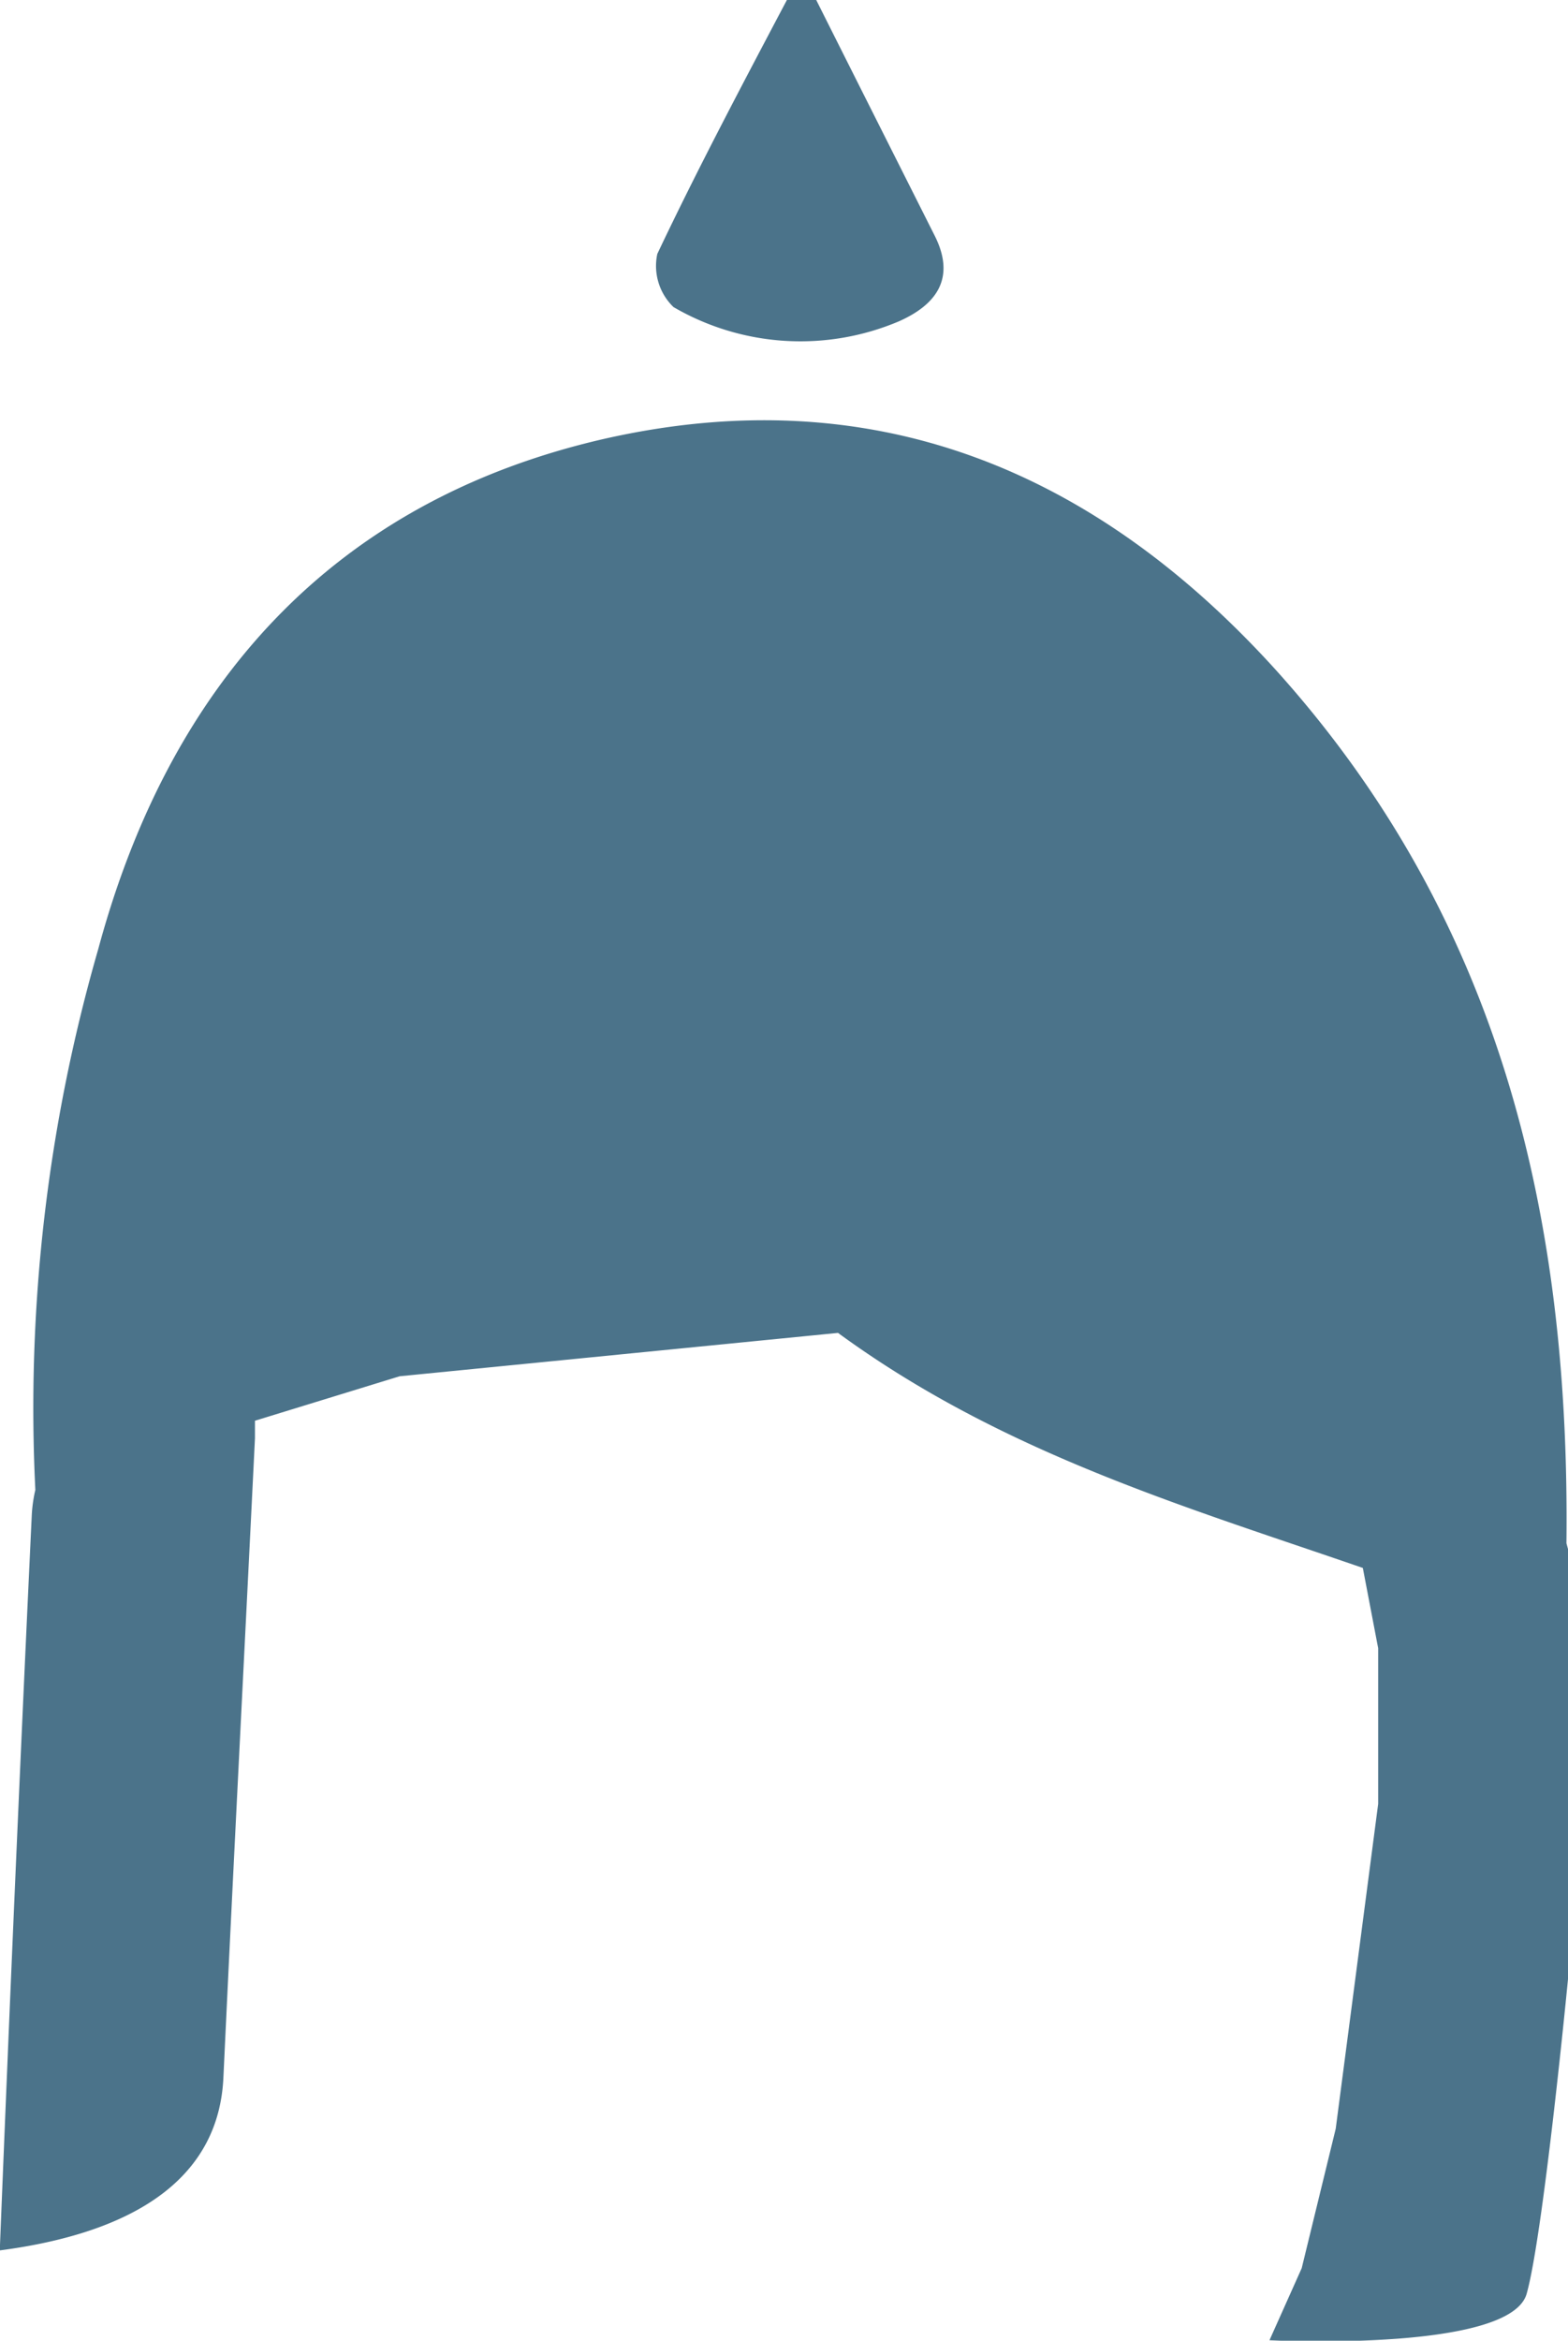 <?xml version="1.0" encoding="UTF-8"?> <svg xmlns="http://www.w3.org/2000/svg" viewBox="0 0 70.54 105.26"><defs><style>.cls-1{fill:#4b738a;}</style></defs><g id="Layer_2" data-name="Layer 2"><g id="Layer_1-2" data-name="Layer 1"><path class="cls-1" d="M35.4,0c-2,3.79-4,7.56-5.83,11.42a2.57,2.57,0,0,0,.73,2.39,11.36,11.36,0,0,0,10.14.64c1.69-.75,2.56-1.94,1.62-3.83C40.29,7.1,38.5,3.55,36.72,0L35.4,0"></path><path class="cls-1" d="M70.47,69.4c.16-14.42-2.83-27.86-13-39.19C49.23,21.07,39.21,17,27.16,19.74,15,22.53,7.64,30.74,4.42,42.68A74.4,74.4,0,0,0,1.59,67h0a6.43,6.43,0,0,0-.16,1.12c-.52,11-1,22.1-1.44,33.08,6.4-.84,9.86-3.45,10.06-7.77.45-9.59.95-19.17,1.42-28.75,0-.27,0-.53,0-.79l6.51-2L37.7,59.94c7.37,5.39,15.58,7.8,23.61,10.57L62,74.12v7L60.09,95.73,58.56,102l-1.45,3.24s10.82.56,11.57-2.09S70.54,89,70.54,89V69.66Z"></path></g></g></svg> 